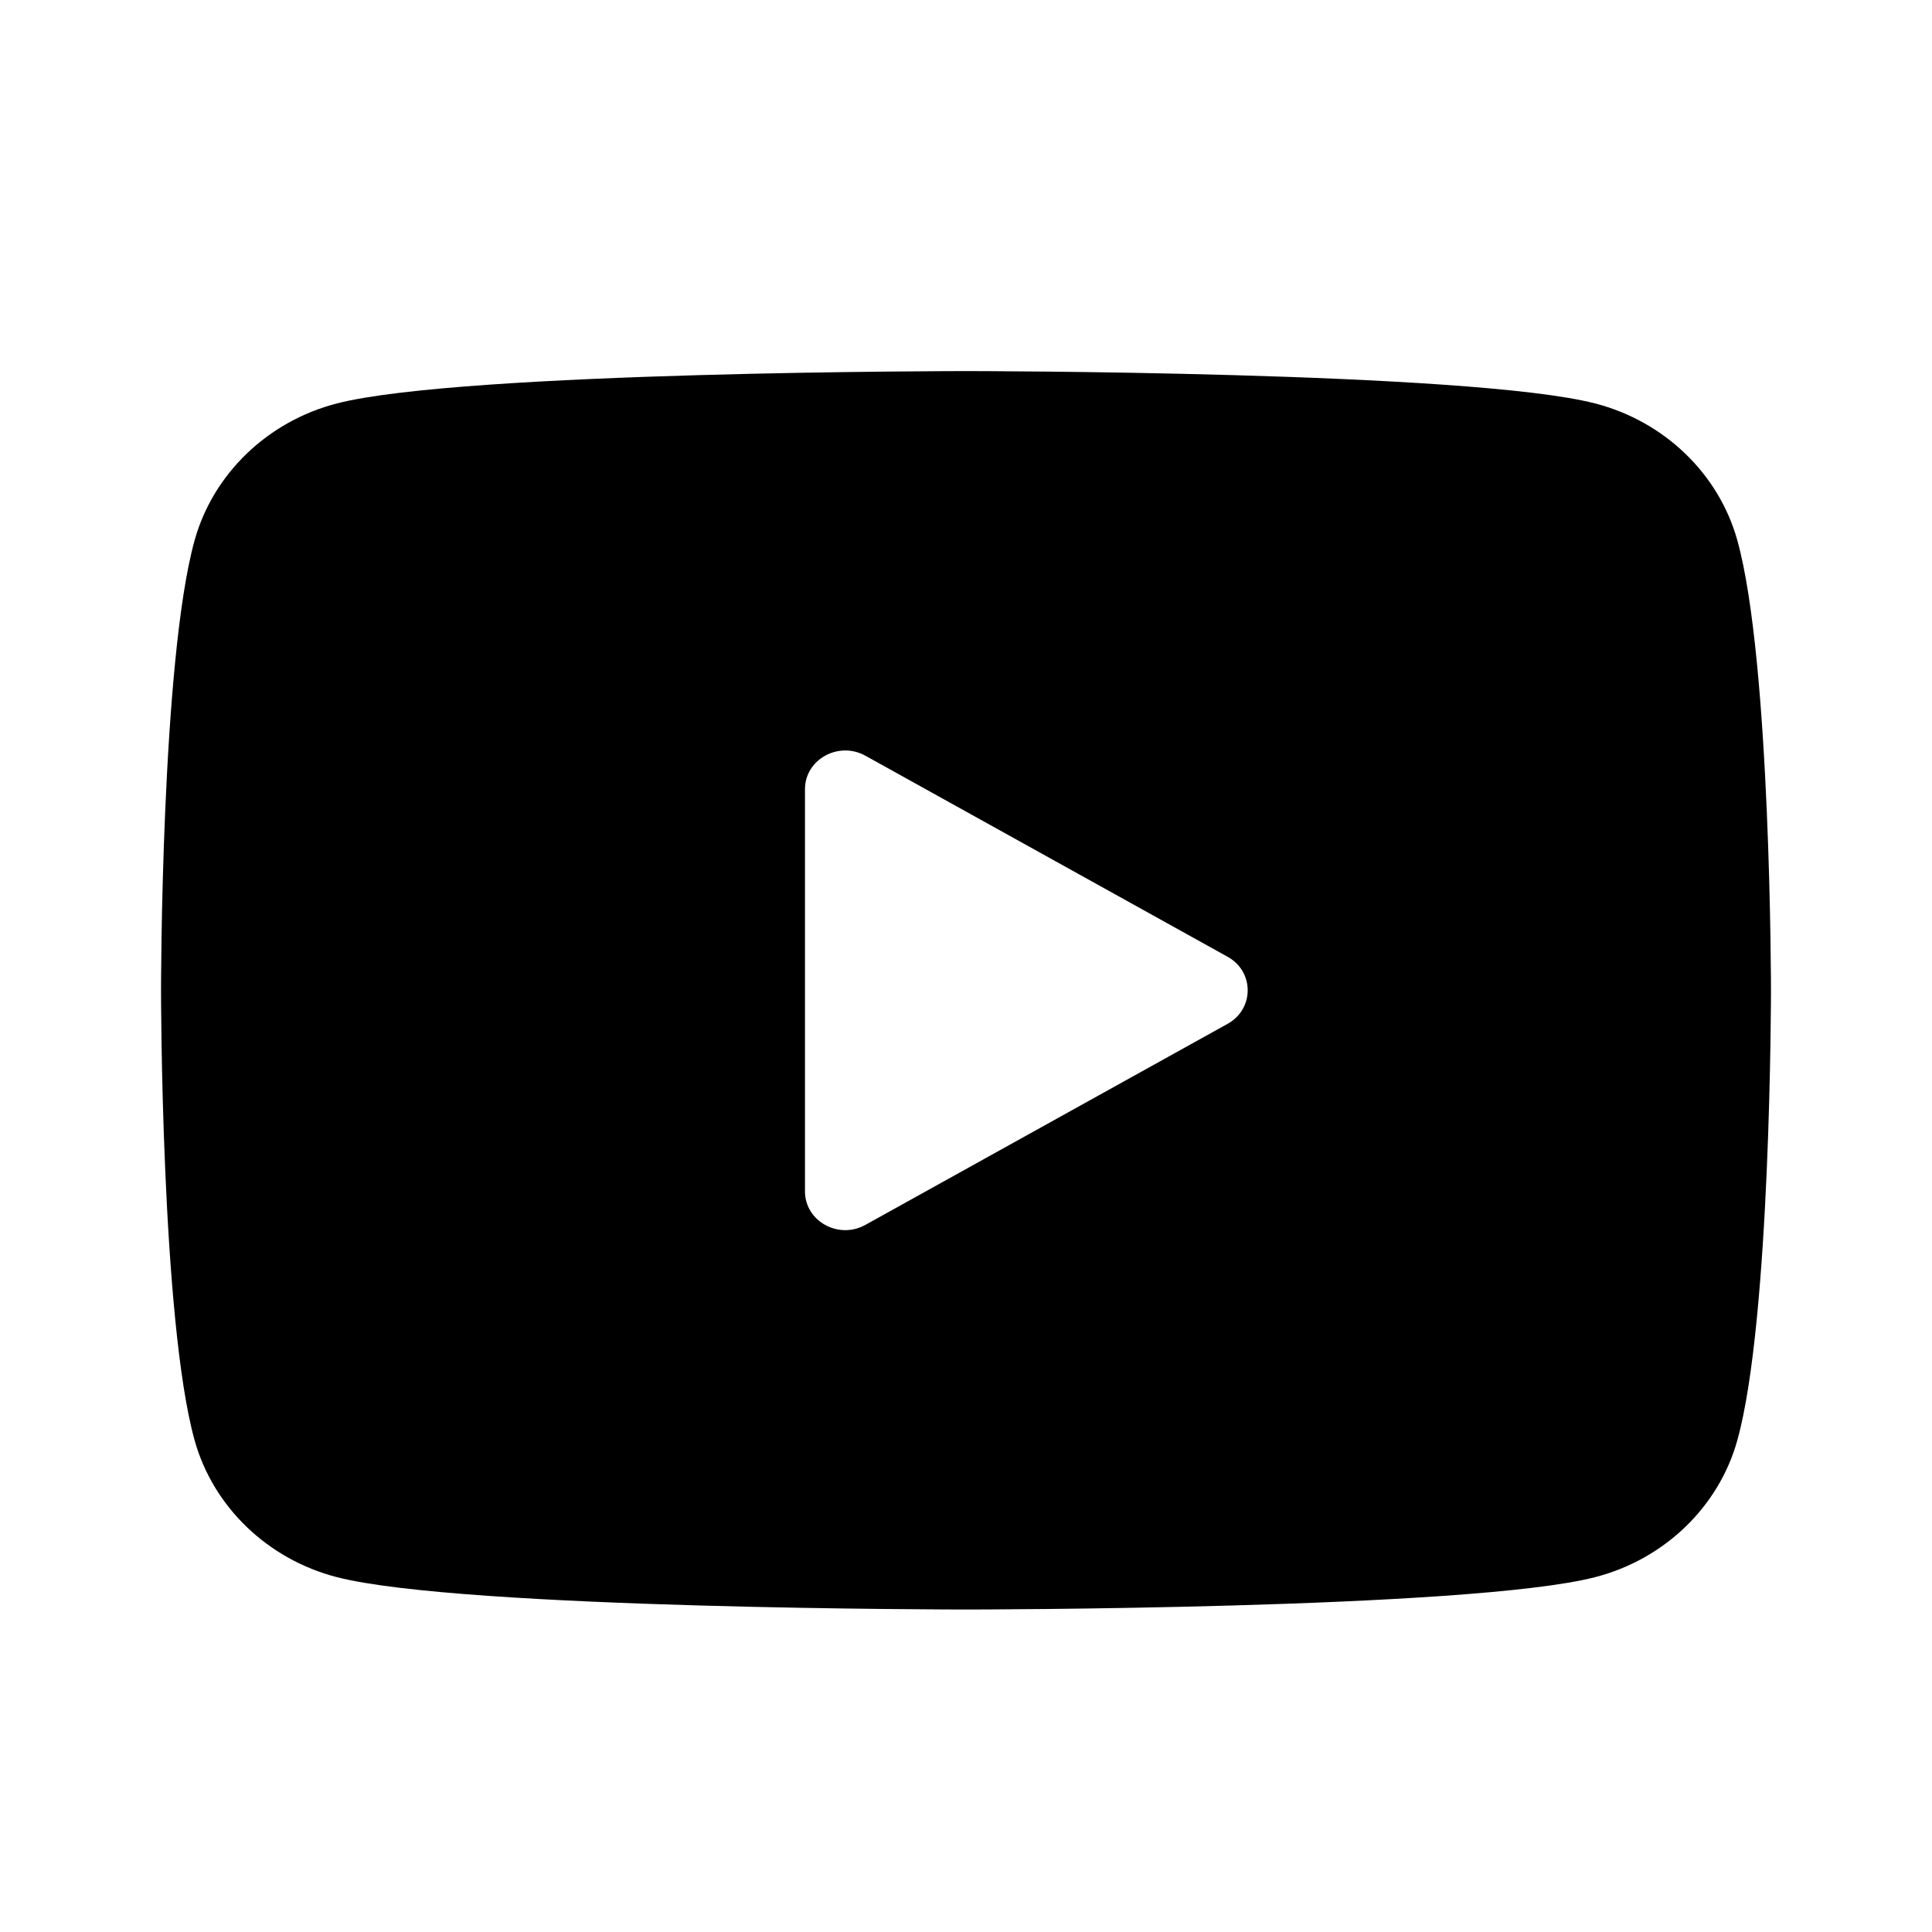 <svg width="26" height="26" viewBox="0 0 26 26" fill="none" xmlns="http://www.w3.org/2000/svg">
<path d="M23.38 7.271C23.131 6.375 22.397 5.669 21.465 5.429C19.775 4.994 13 4.994 13 4.994C13 4.994 6.225 4.994 4.535 5.429C3.603 5.669 2.869 6.375 2.619 7.271C2.167 8.896 2.167 13.327 2.167 13.327C2.167 13.327 2.167 17.758 2.619 19.383C2.869 20.279 3.603 20.985 4.535 21.225C6.225 21.66 13 21.66 13 21.66C13 21.66 19.775 21.66 21.465 21.225C22.398 20.985 23.131 20.279 23.38 19.383C23.833 17.758 23.833 13.327 23.833 13.327C23.833 13.327 23.833 8.896 23.38 7.271ZM10.833 16.033V10.621C10.833 10.22 11.285 9.97 11.646 10.17L16.521 12.876C16.881 13.076 16.881 13.578 16.521 13.778L11.646 16.484C11.285 16.685 10.833 16.434 10.833 16.033Z" fill="black"/>
</svg>
